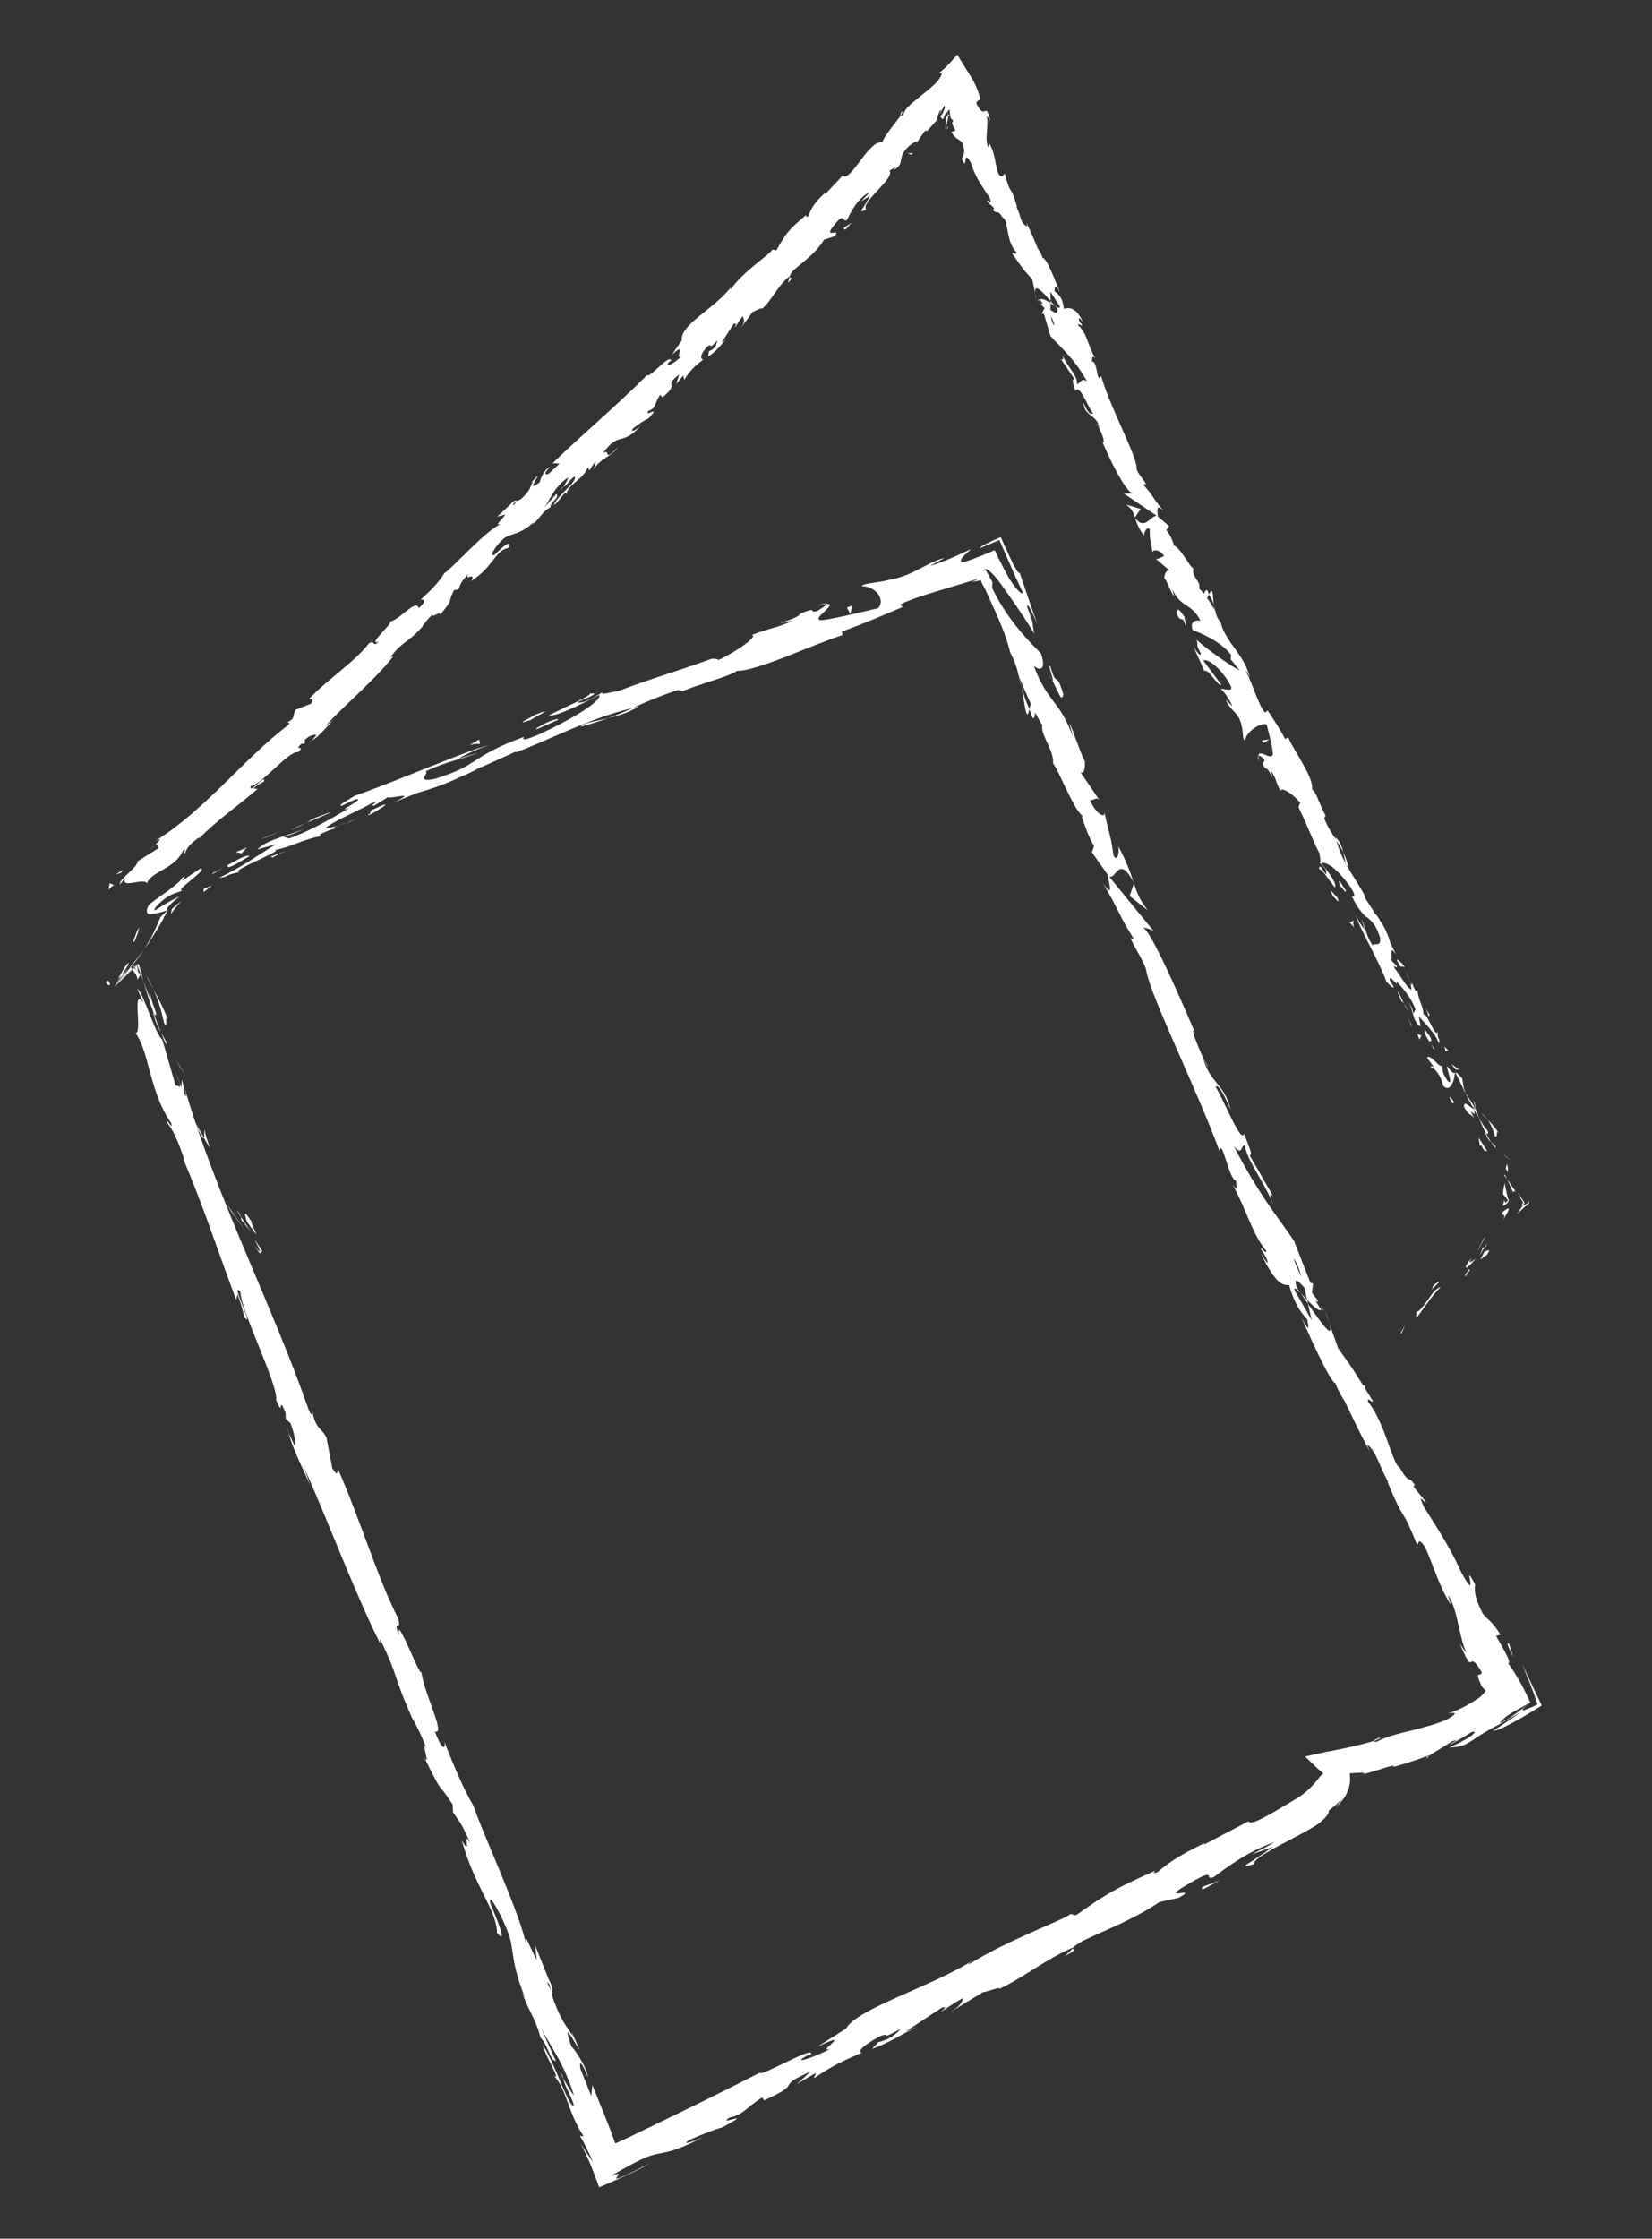 <svg width="141" height="191" viewBox="0 0 141 191" fill="none" xmlns="http://www.w3.org/2000/svg">
<rect x="0" y="0" width="141" height="191" fill="#333333" stroke="none"/>
<path d="M9.37 83.896C9.307 83.761 9.255 83.692 9.22 83.675C9.213 83.673 9.204 83.671 9.198 83.672L9.195 83.672C9.235 83.652 9.274 83.626 9.314 83.602C9.406 83.541 9.493 83.484 9.574 83.431C9.702 83.344 9.814 83.272 9.912 83.207C9.995 83.148 10.062 83.096 10.114 83.056C10.27 82.947 10.268 82.935 10.285 82.924C10.291 82.92 10.309 82.9 10.334 82.878C10.345 82.871 10.362 82.859 10.377 82.839C10.385 82.829 10.392 82.816 10.4 82.803C10.406 82.802 10.411 82.792 10.406 82.784C10.396 82.864 9.95 83.196 9.487 83.488C9.364 83.568 9.241 83.648 9.117 83.722L9.024 83.777C9.001 83.789 9.006 83.785 9.006 83.785L9.017 83.793C9.038 83.821 9.06 83.848 9.078 83.87C9.122 83.925 9.165 83.971 9.199 84C9.268 84.064 9.314 84.07 9.345 84.048C9.403 84.007 9.39 83.863 9.367 83.89L9.37 83.896Z" fill="white"/>
<path d="M14.39 93.411L14.217 93.278L15.095 94.631L14.39 93.411Z" fill="white"/>
<path d="M18.419 102.679C18.445 101.63 16.919 99.339 16.337 97.628L16.308 97.316L15.666 96.71C16.599 98.691 17.934 101.211 18.422 102.676L18.419 102.679Z" fill="white"/>
<path d="M19.503 107.907C19.541 107.756 19.648 107.967 19.656 107.981C19.646 107.955 19.585 107.814 19.157 106.804C19.181 106.919 19.183 106.955 19.195 107.024C19.269 107.212 19.38 107.501 19.504 107.91L19.503 107.907Z" fill="white"/>
<path d="M19.195 107.021C19.302 107.697 18.817 106.067 19.195 107.021Z" fill="white"/>
<path d="M21.073 104.226C21.335 104.602 21.602 104.971 21.872 105.331C21.813 105.044 21.244 103.979 21.525 104.334C20.782 103.149 20.833 103.443 21.072 104.223L21.073 104.226Z" fill="white"/>
<path d="M20.178 103.226L20.57 103.827C20.547 103.697 20.469 103.525 20.178 103.226Z" fill="white"/>
<path d="M21.416 105.078C21.131 104.668 20.848 104.25 20.57 103.827C20.604 104.036 20.491 104.124 20.945 104.413C20.775 104.366 21.024 104.573 21.416 105.081L21.416 105.078Z" fill="white"/>
<path d="M21.783 105.835C21.935 106.183 22.126 106.549 22.172 106.686C22.213 106.815 22.139 106.83 21.724 106.311C21.895 106.571 22.058 106.795 22.161 106.904C22.175 106.92 22.178 106.92 22.189 106.93L22.153 106.962L22.058 107.048C21.947 107.151 21.839 107.253 21.731 107.352C21.639 107.443 21.544 107.553 21.488 107.609C21.456 107.644 21.43 107.681 21.405 107.72C21.382 107.754 21.366 107.768 21.355 107.797C21.327 107.861 21.356 107.855 21.324 107.841C21.301 107.828 21.279 107.825 21.252 107.826C21.215 107.818 21.175 107.818 21.139 107.819C20.972 107.823 20.757 107.851 20.495 107.895C20.362 107.922 20.228 107.945 20.098 107.972L20.071 107.975C20.071 107.975 20.055 107.944 20.043 107.921C19.95 107.727 19.862 107.614 19.846 107.677C19.835 107.702 19.837 107.766 19.848 107.853C19.853 107.888 19.859 107.933 19.866 107.984C19.867 107.996 19.868 108.005 19.869 108.008L19.87 108.017C19.87 108.017 19.858 108.018 19.879 108.016L19.93 108.009C20.062 107.979 20.199 107.952 20.335 107.925C20.45 107.901 20.566 107.88 20.686 107.864C20.817 107.85 20.888 107.831 20.99 107.824C21.099 107.821 21.158 107.808 21.233 107.819C21.277 107.829 21.288 107.821 21.31 107.83C21.336 107.842 21.342 107.841 21.346 107.85C21.347 107.856 21.341 107.829 21.35 107.828C21.355 107.803 21.367 107.774 21.382 107.754C21.396 107.74 21.424 107.697 21.449 107.66C21.474 107.623 21.504 107.592 21.536 107.56C21.6 107.494 21.695 107.384 21.782 107.306C21.888 107.21 21.994 107.111 22.102 107.012L22.282 106.854L22.375 106.778C22.397 106.76 22.395 106.763 22.395 106.763L22.383 106.741C22.337 106.674 22.288 106.601 22.238 106.523C22.108 106.321 21.96 106.091 21.795 105.83L21.783 105.835Z" fill="white"/>
<path d="M19.03 102.982L18.738 101.962L18.249 101.182C18.495 101.572 18.932 103.092 19.03 102.982Z" fill="white"/>
<path d="M17.507 96.419C17.389 96.377 17.469 96.941 17.405 97.083L17.921 97.973C17.76 97.468 17.41 96.539 17.509 96.419L17.507 96.419Z" fill="white"/>
<path d="M17.406 97.083L16.651 95.742C17.174 97.007 17.348 97.2 17.406 97.083Z" fill="white"/>
<path d="M19.641 103.23C20.127 103.922 20.625 104.607 21.132 105.273C20.543 104.472 19.972 103.642 19.414 102.8L19.644 103.229L19.641 103.23Z" fill="white"/>
<path d="M15.353 91.028L15.85 91.759C15.57 91.316 15.298 90.887 15.024 90.424C15.134 90.635 15.245 90.83 15.353 91.028Z" fill="white"/>
<path d="M14.015 87.311C14.395 87.869 13.995 86.356 14.326 86.972C13.941 85.965 13.499 85.148 13.099 84.417C13.46 85.22 13.751 86.115 14.015 87.311Z" fill="white"/>
<path d="M12.458 83.176C12.641 83.574 12.861 83.977 13.099 84.417C12.906 83.989 12.703 83.578 12.458 83.176Z" fill="white"/>
<path d="M15.706 93.316C15.716 93.184 15.763 92.923 15.516 92.104L15.489 92.755C15.554 92.926 15.628 93.12 15.703 93.317L15.706 93.316Z" fill="white"/>
<path d="M15.489 92.777L15.486 92.756C15.26 92.144 15.11 91.72 15.043 91.537C15.1 91.694 15.235 92.068 15.489 92.78L15.489 92.777Z" fill="white"/>
<path d="M15.761 93.458C15.742 93.406 15.724 93.369 15.705 93.316C15.705 93.38 15.709 93.416 15.761 93.458Z" fill="white"/>
<path d="M18.058 99.523C17.539 98.771 16.622 97.114 17.181 98.867C17.614 99.381 17.288 98.384 18.058 99.523Z" fill="white"/>
<path d="M15.737 94.273L16.306 95.799C16.357 95.744 16.334 95.434 16.573 95.816C16.289 95.303 16.009 94.79 15.737 94.27L15.737 94.273Z" fill="white"/>
<path d="M15.367 93.562L15.737 94.273L15.535 93.704L15.367 93.562Z" fill="white"/>
<path d="M13.17 85.951C12.831 85.315 12.564 84.578 12.254 83.75C12.52 84.663 12.817 85.6 13.124 86.48C13.243 86.574 13.512 86.912 13.17 85.954L13.17 85.951Z" fill="white"/>
<path d="M14.263 89.306C14.241 89.26 14.216 89.203 14.198 89.159C14.211 89.258 14.23 89.335 14.263 89.306Z" fill="white"/>
<path d="M14.372 77.629C14.331 77.644 14.296 77.654 14.255 77.666C14.258 77.684 14.259 77.698 14.262 77.716L14.371 77.626L14.372 77.629Z" fill="white"/>
<path d="M13.13 86.644C13.319 87.333 13.518 87.714 13.726 88.07C13.527 87.576 13.323 87.047 13.123 86.474C13.069 86.433 13.045 86.43 13.13 86.641L13.13 86.644Z" fill="white"/>
<path d="M10.67 83.26C10.356 83.529 10.06 83.823 9.801 84.143C9.896 84.033 10.065 83.862 10.243 83.692C10.422 83.523 10.609 83.353 10.67 83.262L10.67 83.26Z" fill="white"/>
<path d="M14.183 88.909C14.199 88.94 14.212 88.972 14.229 89.006C14.204 88.767 14.187 88.802 14.183 88.909Z" fill="white"/>
<path d="M14.183 88.909C14.027 88.574 13.872 88.324 13.726 88.07C13.889 88.474 14.047 88.842 14.198 89.159C14.186 89.07 14.183 88.976 14.186 88.909L14.183 88.909Z" fill="white"/>
<path d="M15.552 74.869C15.557 75.002 15.187 75.354 14.643 75.767C14.103 76.187 13.396 76.657 12.749 77.153C12.518 77.493 12.506 77.726 12.562 77.855C12.621 77.996 12.746 78.025 12.922 77.957C13.005 77.94 13.094 77.943 13.172 77.936C13.19 77.934 13.211 77.931 13.232 77.931C13.259 77.928 13.286 77.924 13.313 77.921C13.364 77.914 13.414 77.901 13.47 77.891C13.692 77.846 13.958 77.766 14.255 77.669C14.239 77.616 14.209 77.571 14.319 77.414C14.438 77.259 14.688 76.986 15.302 76.503C15.168 76.548 14.918 76.679 14.625 76.83C14.345 76.988 14.022 77.168 13.776 77.331C13.643 77.409 13.54 77.48 13.454 77.537C13.367 77.594 13.287 77.632 13.246 77.647C13.168 77.675 13.134 77.604 13.323 77.351C13.649 76.992 13.948 76.764 14.17 76.607C14.389 76.444 14.558 76.367 14.692 76.304C14.965 76.18 15.145 76.165 15.613 75.952C15.167 76.056 15.67 75.604 16.249 75.132C16.822 74.659 17.453 74.162 17.144 74.079L16.35 74.603L15.57 75.143C15.504 75.103 16.045 74.664 15.556 74.874L15.552 74.869Z" fill="white"/>
<path d="M12.775 80.159C12.63 80.445 12.47 80.731 12.294 81.009C12.612 80.563 12.87 80.17 13.137 79.746C13.267 79.534 13.399 79.316 13.547 79.075C13.616 78.957 13.691 78.831 13.768 78.699C13.805 78.634 13.845 78.568 13.884 78.499L13.944 78.394L13.958 78.367L13.963 78.361C13.691 78.251 14.572 78.6 13.354 78.116L13.364 78.121L13.398 78.131C13.443 78.147 13.49 78.162 13.535 78.18C13.635 78.219 13.729 78.264 13.814 78.313C13.857 78.338 13.9 78.363 13.94 78.391C13.957 78.404 13.941 78.397 13.941 78.4C13.927 78.408 13.932 78.398 13.939 78.385L13.954 78.356C13.963 78.336 13.97 78.317 13.973 78.296C13.977 78.277 13.983 78.255 14.004 78.228C14.07 78.128 14.114 78.046 14.15 77.98C14.248 77.84 14.268 77.767 14.268 77.716C14.186 77.787 14.083 77.859 14.016 77.928L13.814 78.125C13.796 78.152 13.775 78.176 13.754 78.2L13.722 78.234L13.706 78.252L13.622 78.211C13.573 78.19 13.525 78.169 13.474 78.151L13.398 78.125L13.359 78.112L13.353 78.113L13.353 78.11C13.045 77.989 13.767 78.274 13.693 78.244L13.691 78.257L13.666 78.318L13.615 78.44C13.348 79.089 13.041 79.783 12.636 80.469L12.771 80.156L12.775 80.159Z" fill="white"/>
<path d="M9.923 83.917C10.132 83.583 10.502 83.044 10.749 82.638C11.006 82.234 11.076 81.987 10.793 82.301C10.395 82.928 10.207 83.275 10.066 83.518L11.156 82.472C11.378 82.89 11.487 82.866 11.807 83.562C11.491 82.708 11.39 82.408 11.398 82.373L9.96 83.754C9.96 83.754 9.965 83.747 9.955 83.764L11.407 82.372C11.486 82.444 11.997 83.55 11.655 82.272L9.844 84.01C9.86 83.986 9.888 83.949 9.92 83.911C9.889 83.955 9.861 83.995 9.838 84.029L11.676 82.267C11.901 82.802 12.084 83.289 12.254 83.75C12.098 83.214 11.957 82.695 11.835 82.203L9.765 84.187C9.765 84.187 9.788 84.16 9.799 84.146L9.767 84.181L11.826 82.207L11.828 82.222L11.833 82.237C11.833 82.237 11.833 82.237 11.827 82.238C11.842 82.379 11.84 82.43 11.805 82.277L11.783 82.225L9.783 84.142L9.791 84.132C9.818 84.083 9.868 84.003 9.918 83.924C10.496 83.212 9.981 83.87 9.791 84.132C9.789 84.138 9.783 84.145 9.778 84.152L11.791 82.221C11.791 82.221 11.815 82.239 11.827 82.238C11.826 82.235 11.826 82.229 11.825 82.226L11.823 82.211L9.767 84.181C10.102 83.729 10.49 83.28 10.937 82.771C11.378 82.269 11.878 81.678 12.292 81.015C12.012 81.405 11.674 81.835 11.262 82.309C10.85 82.786 10.386 83.294 9.921 83.923L9.923 83.917Z" fill="white"/>
<path d="M15.975 97.554C15.956 97.454 15.974 97.451 15.99 97.437C15.879 97.263 15.828 97.2 15.975 97.554Z" fill="white"/>
<path d="M15.6 96.294C15.723 96.493 15.893 96.629 16.17 97.325C16.362 97.95 16.055 97.374 15.99 97.437C16.236 97.824 16.806 98.804 16.343 97.46L16.221 97.27C15.782 96.066 15.467 94.43 15.586 94.624C15.513 95.056 15.479 95.422 15.603 96.293L15.6 96.294Z" fill="white"/>
<path d="M13.437 89.202L12.444 86.737L12.677 88.092L12.781 87.981C13.226 89.424 13.275 89.059 13.437 89.202Z" fill="white"/>
<path d="M14.662 77.573C14.637 77.707 14.603 77.839 14.596 77.967C14.709 77.791 14.861 77.607 14.998 77.422L15.473 76.87C15.193 77.104 14.905 77.334 14.659 77.573L14.662 77.573Z" fill="white"/>
<path d="M17.379 75.841L17.387 76.107L18.09 75.559L17.379 75.841Z" fill="white"/>
<path d="M116.181 151.415C115.919 151.48 115.655 151.554 115.39 151.614C115.769 151.536 116.006 151.469 116.181 151.415Z" fill="white"/>
<path d="M121.863 149.949L121.957 149.788C121.726 149.943 121.632 150.019 121.863 149.949Z" fill="white"/>
<path d="M87.212 58.7C87.411 59.841 87.541 61.152 87.745 60.925L87.863 60.505C87.537 59.782 87.345 59.203 87.215 58.7L87.212 58.7Z" fill="white"/>
<path d="M111.647 111.247C111.623 111.138 111.599 111.025 111.572 110.913C111.372 110.706 111.182 110.509 111.013 110.334C111.204 110.609 111.418 110.918 111.644 111.247L111.647 111.247Z" fill="white"/>
<path d="M112.971 111.495L113.471 112.912C113.379 112.584 113.219 112.128 112.971 111.495Z" fill="white"/>
<path d="M91.573 166.231L90.887 166.88C92.151 166.234 91.534 166.397 91.573 166.231Z" fill="white"/>
<path d="M49.548 62.005C50.496 61.749 51.236 61.512 51.881 61.281C50.726 61.558 49.761 61.688 49.548 62.005Z" fill="white"/>
<path d="M117.788 148.249C117.355 148.4 117.176 148.497 117.202 148.551C117.653 148.398 117.9 148.289 117.788 148.249Z" fill="white"/>
<path d="M54.517 60.28C54.346 60.315 54.185 60.364 54.014 60.404C53.363 60.7 52.702 60.988 51.88 61.281C52.732 61.078 53.688 60.788 54.517 60.277L54.517 60.28Z" fill="white"/>
<path d="M24.645 122.278C24.625 122.199 24.592 122.106 24.579 122.032C24.538 122.022 24.576 122.126 24.645 122.278Z" fill="white"/>
<path d="M14.834 91.176C14.966 91.465 15.161 91.95 15.349 92.406C15.276 92.175 15.123 91.803 14.834 91.176Z" fill="white"/>
<path d="M29.814 70.139C29.719 70.209 29.151 70.439 29.814 70.139Z" fill="white"/>
<path d="M26.159 70.593C26.29 70.503 26.38 70.421 26.374 70.358C26.346 70.441 26.268 70.518 26.159 70.593Z" fill="white"/>
<path d="M60.75 56.204C60.77 56.199 60.787 56.19 60.808 56.184C60.587 56.214 60.626 56.208 60.75 56.204Z" fill="white"/>
<path d="M28.761 70.457C29.024 70.38 29.325 70.283 29.646 70.164C29.5 70.205 29.232 70.292 28.761 70.457Z" fill="white"/>
<path d="M28.945 70.515C28.711 70.607 28.529 70.676 28.352 70.742C28.286 70.818 28.37 70.81 28.945 70.515Z" fill="white"/>
<path d="M30.742 69.731C30.362 69.897 30.001 70.038 29.65 70.167C29.788 70.127 29.85 70.116 29.817 70.142C30.012 70.055 30.288 69.934 30.742 69.731Z" fill="white"/>
<path d="M48.074 177.295C48.064 177.247 48.045 177.195 48.038 177.141C47.656 176.502 47.795 176.794 48.074 177.295Z" fill="white"/>
<path d="M96.795 75.332C96.778 75.3 96.764 75.287 96.751 75.258C96.762 75.29 96.776 75.331 96.783 75.36L96.794 75.329L96.795 75.332Z" fill="white"/>
<path d="M97.978 77.674C97.251 76.77 97.045 76.171 96.784 75.363L96.42 76.454L97.978 77.674Z" fill="white"/>
<path d="M106.877 158.2L108.624 157.572C106.821 158.925 105.327 159.538 107.016 159.048C106.945 158.626 108.532 157.793 110.115 156.962C110.51 156.752 110.905 156.542 111.277 156.344C111.662 156.132 111.941 155.983 112.381 155.7C113.118 155.18 113.484 154.682 113.405 154.477C113.813 154.18 114.209 153.845 114.578 153.389C114.293 153.785 114.28 153.872 113.971 154.205C114.867 153.439 115.207 152.65 115.232 151.85C115.237 151.448 115.174 151.037 114.978 150.616C114.928 150.51 114.875 150.405 114.818 150.297C114.75 150.196 114.676 150.1 114.596 149.998C114.556 149.948 114.516 149.899 114.473 149.847C114.43 149.798 114.383 149.762 114.334 149.716C114.237 149.629 114.138 149.541 114.032 149.452L113.316 151.589C113.727 151.474 114.264 151.397 115.034 151.314C116.128 151.222 116.908 151.189 116.181 151.418C116.978 151.216 117.767 150.975 118.542 150.718C119.235 150.554 119.105 150.744 118.41 150.897C119.621 150.579 120.811 150.2 121.978 149.761L121.961 149.794C122.19 149.639 122.571 149.415 122.954 149.183C123.333 148.944 123.722 148.717 123.968 148.554C124.877 148.279 123.572 148.825 123.83 148.821L124.729 148.311L125.61 147.775C126.454 147.579 125.03 148.563 123.691 149.083C124.742 149.078 125.124 148.842 125.723 148.444C126.026 148.252 126.374 147.991 126.898 147.703C127.028 147.625 127.166 147.546 127.32 147.462C127.493 147.369 127.677 147.272 127.879 147.163C128.412 146.85 129.039 146.512 129.801 146.089C129.385 146.387 128.948 146.67 128.515 146.964C128.297 147.108 128.075 147.265 127.858 147.4L127.412 147.681C127.496 147.67 127.578 147.65 127.664 147.629L127.79 147.597L127.852 147.58L127.945 147.547C128.199 147.449 128.475 147.303 128.754 147.163C129.315 146.874 129.915 146.539 130.551 146.149C130.872 145.954 131.204 145.753 131.55 145.54C131.62 145.521 131.574 145.47 131.556 145.43L131.493 145.298C131.451 145.209 131.409 145.121 131.364 145.032C131.277 144.852 131.191 144.666 131.1 144.481C130.752 143.727 130.338 142.891 129.902 141.939C129.988 142.174 130.237 142.771 130.506 143.428C130.772 144.086 131.029 144.797 131.207 145.336L131.222 145.385L131.231 145.408C131.231 145.408 131.233 145.423 131.222 145.428C131.182 145.448 131.142 145.466 131.101 145.483C131.024 145.521 130.95 145.555 130.875 145.589C130.732 145.654 130.599 145.711 130.484 145.759C130.254 145.853 130.088 145.909 130.003 145.914C129.919 145.919 129.915 145.871 130.017 145.763C130.068 145.711 130.14 145.64 130.242 145.557C130.294 145.514 130.352 145.47 130.415 145.416C130.448 145.39 130.481 145.364 130.517 145.335L130.572 145.292L130.599 145.27L130.613 145.259C130.613 145.259 130.605 145.248 130.605 145.242C130.426 144.834 130.192 144.345 129.877 143.754C129.713 143.46 129.528 143.14 129.319 142.8C129.216 142.635 129.108 142.46 128.992 142.278C128.906 142.15 128.831 142.047 128.739 141.925C128.99 141.777 128.383 140.811 127.687 139.568L128.072 139.469C127.239 138.172 127.122 138.372 126.545 137.655C125.771 136.122 125.869 135.668 125.901 135.193C124.666 132.739 126.37 137.092 124.778 134.256C123.829 132.174 122.96 130.817 121.491 128.5C120.87 127.02 121.828 128.641 121.663 128.079L120.735 126.962C120.581 126.65 120.716 126.706 120.787 126.736C120.135 125.728 120.398 126.827 119.454 125.197C118.851 124.936 118.25 121.483 116.785 119.616C116.629 119.053 117.12 119.757 117.176 119.534C115.475 116.819 115.754 117.186 114.209 115.028L113.461 112.908C113.916 114.51 112.696 112.774 111.64 111.242C111.769 111.827 111.874 112.329 111.969 112.654L110.502 110.103C110.405 109.757 110.654 109.964 111.009 110.328C110.893 110.161 110.781 110.005 110.692 109.883C110.362 108.878 110.8 109.27 111.324 109.855C111.407 110.212 111.49 110.566 111.569 110.908C112.094 111.459 112.624 111.954 112.761 111.72C112.638 111.569 112.444 111.254 112.249 110.9C112.389 111.043 112.491 111.127 112.488 111.033C112.48 110.925 112.272 110.687 111.975 110.298L112.072 109.513L111.847 109.443C111.368 108.256 110.913 107.058 110.446 105.867C109.666 104.721 108.871 103.677 108.033 102.431C107.2 101.182 106.307 99.738 105.316 97.795C106.054 98.647 105.88 97.791 106.244 97.691C106.384 98.934 107.805 100.683 108.681 102.762C108.225 101.677 108.495 101.836 108.677 102.082L106.665 98.581C106.982 98.536 106.517 97.71 106.19 96.705C105.963 97.68 104.594 94.137 103.753 92.719C103.897 92.542 104.247 92.818 105.021 94.658C104.534 92.464 103.204 92.353 102.676 90.219C102.875 90.664 102.957 90.915 103.129 91.05C102.498 90.085 101.518 87.472 101.941 88.003L102.139 88.448C100.886 85.464 98.237 79.403 97.575 79.156C97.622 79.101 98.312 79.305 98.482 79.447C97.191 77.902 95.939 76.338 94.661 74.78C95.263 75.08 95.484 72.878 96.743 75.259C96.506 74.525 96.207 73.616 95.44 72.176C95.583 72.686 95.354 73.628 95.041 72.979C94.743 70.97 94.766 71.611 94.239 69.2C94.447 69.966 93.48 69.413 93.032 68.25C93.2 68.392 93.624 67.898 93.862 68.295L92.075 65.671C92.471 66.345 92.66 65.585 92.584 64.868C92.578 65.215 91.613 62.37 91.251 61.627L91.587 62.908C90.993 61.26 90.455 60.544 89.911 59.831C89.373 59.115 88.829 58.405 88.226 56.776C88.508 57.119 89.401 57.439 88.852 55.758C88.546 55.443 87.835 54.755 87.031 53.794C86.238 52.832 85.356 51.599 84.694 50.199L84.689 50.045L84.688 49.966L84.692 49.911L84.71 49.674C84.496 49.274 84.297 48.92 84.117 48.613L83.841 48.755C83.907 48.698 83.978 48.637 84.15 48.538C84.319 48.598 84.562 48.779 84.89 49.149C85.21 49.505 85.65 50.14 86.06 50.718C86.897 51.9 87.725 53.162 88.296 54.074C87.975 52.794 88.383 53.653 87.683 51.821C87.616 51.106 88.318 52.725 88.532 53.259L87.017 48.842C86.942 48.988 86.686 48.548 86.383 47.931C86.079 47.309 85.72 46.496 85.413 45.825C84.358 46.283 83.567 46.655 83.655 46.765L85.299 46.071L86.43 48.658L86.579 49C86.626 49.109 86.684 49.25 86.712 49.301L86.915 49.733L87.32 50.595C87.203 50.72 86.879 50.425 86.465 49.844C86.413 49.772 86.36 49.694 86.304 49.613C86.277 49.571 86.251 49.532 86.22 49.488L86.178 49.423L86.127 49.336C85.989 49.093 85.849 48.837 85.711 48.576C85.433 48.053 85.157 47.509 84.894 46.942C84.032 47.32 83.189 47.656 82.313 47.951C81.899 48.014 81.982 47.794 82.156 47.543C82.396 47.268 82.869 46.914 82.814 46.86C82.74 46.907 82.615 46.969 82.458 47.044C82.38 47.079 82.291 47.121 82.197 47.163C82.151 47.185 82.102 47.206 82.05 47.228C82.016 47.245 81.982 47.262 81.948 47.278C81.664 47.413 81.314 47.566 80.965 47.712C80.268 48.001 79.575 48.257 79.418 48.262L80.64 47.594C78.889 48.058 78.051 49.099 75.881 49.473C75.17 49.703 73.6 49.743 73.563 50.012C74.869 50.028 75.58 51.293 74.933 51.895C74.676 51.956 71.091 52.824 70.211 52.903C68.93 52.984 71.653 51.458 70.562 51.526C70.556 51.645 69.966 52.006 69.713 52.145C68.944 52.329 69.902 51.71 68.315 52.348C68.19 52.832 65.042 53.511 67.677 52.951C66.15 53.639 65.981 53.482 64.146 54.179C64.825 54.212 62.806 55.639 61.28 56.329C61.335 56.197 60.938 56.201 60.744 56.205C57.523 57.365 55.737 57.837 52.749 58.966C52.437 58.977 50.957 59.412 51.506 59.014C51.102 59.247 50.759 59.526 49.84 59.888C47.931 60.236 51.873 59.051 50.362 59.171C50.331 59.437 48.101 60.39 46.845 61.033C47.381 61.224 49.894 59.932 51.157 59.297C51.344 59.768 49.248 61.136 46.225 62.558C43.802 63.637 45.036 62.669 44.632 62.902C39.964 64.635 41.011 65.272 37.044 66.469C35.405 66.783 36.735 65.899 36.308 65.819C38.262 64.893 39.463 64.777 40.815 64.222L39.085 64.745C39.682 64.389 40.991 63.779 41.758 63.581C40.368 63.807 33.917 66.635 30.278 67.893C29.691 68.259 28.65 68.825 29.214 68.726L30.316 68.207C31.445 68.013 28.353 69.435 29.814 68.945C28.385 69.75 26.828 70.736 24.681 71.536L24.138 71.376C24.226 71.45 25.594 70.966 26.136 70.602C25.331 71.137 22.721 71.578 21.981 72.472L23.543 72.029C22.138 72.88 20.488 74.085 18.666 74.899C19.638 74.805 19.058 74.65 20.517 74.394C19.847 74.428 20.998 73.866 22.08 73.359C23.158 72.849 24.165 72.394 23.138 72.556C24.685 72.395 25.547 71.689 27.484 71.306C27.381 71.219 26.765 71.364 28.346 70.743C28.402 70.681 28.551 70.567 28.645 70.497C28.695 70.481 28.712 70.473 28.752 70.458C28.72 70.466 28.693 70.472 28.661 70.483C28.722 70.435 28.727 70.431 28.626 70.493C28.234 70.606 27.909 70.676 27.759 70.668C28.419 70.071 30.915 69.018 31.706 68.537C32.662 68.202 31.371 68.831 31.93 68.736L33.111 68.009C33.34 68.207 35.766 67.404 33.625 68.455L35.611 67.652C36.837 67.32 38.467 66.723 39.419 66.224C40.38 65.903 41.68 64.999 40.941 65.522L44.01 64.132L44.062 64.183C47.166 63.009 50.278 61.295 54.002 60.406C55.024 59.946 56.075 59.461 57.855 58.874L58.278 58.965C59.593 58.387 62.399 57.674 62.895 57.235C64.564 57.285 69.481 54.948 71.891 54.19L71.877 53.869C73.518 53.291 75.052 52.636 77.043 51.788L76.827 51.579C77.665 51.158 78.806 50.795 80.084 50.411C80.721 50.218 81.393 50.017 82.081 49.811C82.381 49.717 82.684 49.619 82.988 49.524C83.14 49.48 83.289 49.43 83.436 49.371C83.385 49.445 83.294 49.496 83.19 49.534C83.138 49.553 83.082 49.567 83.022 49.578C82.954 49.593 82.935 49.586 82.77 49.626C82.818 49.62 82.877 49.606 82.913 49.601L82.977 49.602L83.099 49.601C83.174 49.6 83.246 49.594 83.316 49.588C83.45 49.57 83.574 49.541 83.705 49.497C83.787 49.726 83.891 49.916 84.021 50.142C84.037 50.152 84.13 50.368 84.198 50.52L84.417 51.002C84.562 51.323 84.708 51.641 84.853 51.956C85.424 53.225 85.937 54.467 86.225 55.681C86.601 56.392 86.777 56.943 86.912 57.487C86.885 57.418 86.856 57.358 86.828 57.307C86.853 57.386 86.896 57.499 86.941 57.614C87.023 57.959 87.104 58.316 87.203 58.702C87.144 58.366 87.081 58.049 87.005 57.779C87.23 58.352 87.595 59.209 87.984 60.039L87.851 60.507C87.881 60.576 87.904 60.63 87.934 60.699C88.162 61.572 88.326 61.319 88.354 60.796C88.566 61.206 88.773 61.58 88.959 61.856C88.788 62.706 89.984 64.028 89.88 65.136C90.322 65.625 91.755 69.333 92.415 69.592C92.365 69.648 92.436 69.909 92.248 69.453C92.576 70.419 92.904 71.385 93.379 72.177L93.201 72.717L94.51 74.581C94.82 75.914 94.916 76.482 94.138 75.35C95.789 78.172 95.285 77.719 96.764 80.083L96.492 80.052C96.888 80.954 97.797 82.275 97.849 82.898C98.274 85.112 102.131 92.911 104.096 98.227C104.276 96.939 104.911 100.745 105.497 100.72C105.485 101.089 105.73 101.844 105.216 101.073C106.564 103.628 106.806 105.119 108.072 106.724C108.063 107.093 107.587 106.271 107.624 106.576C107.756 106.772 108.148 107.343 108.186 107.657C108.224 107.965 107.879 107.336 107.619 106.954C108.905 109.608 109.492 109.658 110.022 109.643C110.468 111.086 110.821 111.742 111.576 112.576C111.661 113.111 111.889 113.966 111.043 112.342C111.257 112.809 111.891 114.251 112.52 115.567C113.16 116.874 113.796 118.058 113.995 118.02C114.051 118.353 114.61 119.322 114.77 119.544C115.773 121.624 115.839 121.819 116.899 123.826L116.67 123.236C117.489 123.824 117.618 124.871 118.495 126.476L118.427 126.451C120.045 130.335 119.402 127.985 120.966 131.834L121.12 131.5C121.485 131.528 121.823 132.384 122.244 133.483C122.668 134.579 123.17 135.92 123.841 136.926L123.578 136.082C124.382 137.138 124.549 139.72 125.12 140.913C125.208 141.19 124.826 140.556 124.6 140.221C125.928 143.429 125.148 140.435 126.455 142.649C126.479 142.907 126.291 142.834 126.198 142.889C126.149 142.917 126.127 142.978 126.165 143.128C126.184 143.201 126.218 143.3 126.271 143.427C126.301 143.49 126.331 143.559 126.369 143.639L126.382 143.667L126.384 143.679L126.392 143.699C126.397 143.711 126.402 143.726 126.41 143.74C126.401 143.811 126.469 143.89 126.601 144.034C126.636 144.072 126.675 144.112 126.714 144.156C126.744 144.197 126.837 144.258 126.78 144.287C126.731 144.357 126.667 144.447 126.582 144.541C126.491 144.635 126.407 144.731 126.258 144.845C125.958 145.039 125.66 145.246 125.348 145.414C124.734 145.766 124.117 146.042 123.562 146.188C124.076 146.12 124.605 146.05 123.604 146.644C122.809 147.047 121.636 147.35 120.497 147.634C119.355 147.918 118.25 148.182 117.527 148.597C117.297 148.606 117.206 148.584 117.189 148.55C116.714 148.701 116.012 148.884 115.268 149.052C114.895 149.129 114.513 149.209 114.147 149.285C113.778 149.352 113.429 149.419 113.115 149.485L111.387 149.861L112.603 151.017C112.637 151.049 112.689 151.076 112.726 151.101C112.745 151.129 112.79 151.148 112.812 151.172C112.827 151.197 112.857 151.218 112.882 151.245C112.895 151.274 112.917 151.301 112.938 151.326C112.888 151.36 112.81 151.415 112.77 151.46C112.746 151.485 112.708 151.517 112.682 151.551C112.659 151.581 112.63 151.615 112.593 151.657C112.47 151.813 112.3 152.039 112.062 152.292C111.828 152.545 111.537 152.823 111.211 153.076C111.049 153.204 110.879 153.32 110.704 153.428C110.487 153.557 110.27 153.686 110.053 153.815C108.325 154.842 106.75 155.803 106.555 155.388L102.752 157.385L102.81 157.249C100.335 158.442 99.571 159.08 98.809 159.715C98.214 159.949 98.59 159.662 98.614 159.595C94.954 161.254 94.618 161.468 91.828 163.407L91.379 163.299C90.645 163.867 85.996 165.519 82.65 167.616C82.668 167.568 82.714 167.48 82.976 167.299C79.191 169.625 73.154 171.377 72.203 173.083L69.722 174.65C73.129 173.007 69.434 175.326 70.903 174.78C69.608 175.513 67.329 176.236 68.933 175.353L69.211 175.27C69.551 174.46 64.934 177.226 64.849 176.836C61.542 178.539 58.236 180.145 54.981 181.716C54.576 181.912 54.17 182.109 53.764 182.305C53.538 182.408 53.315 182.513 53.088 182.616C52.892 182.7 52.691 182.811 52.516 182.865L52.288 182.244L52.179 181.946L52.123 181.798L52.035 181.569C51.872 181.159 51.708 180.749 51.548 180.339C51.218 179.522 50.89 178.711 50.564 177.903L50.462 178.813L49.557 176.558C49.408 175.931 49.548 175.636 50.195 177.243C50.077 176.305 48.891 174.637 48.783 174.627C47.653 171.42 49.764 175.656 49.378 174.688L48.806 173.393L48.881 173.708C48.277 172.718 48.061 172.698 47.287 170.763C46.863 169.512 47.279 170.035 47.096 169.548C47.125 169.538 47.073 169.372 46.804 168.809L45.67 165.964L45.815 167.228C45.138 166.037 44.734 164.559 44.907 166.016C44.676 163.867 40.749 155.372 40.438 154.125C39.478 152.464 38.769 150.728 37.91 148.567C38.063 149.128 37.833 149.599 37.112 147.727C38.137 148.097 36.037 144.2 35.956 142.478C36.152 143.963 33.698 137.244 34.057 139.552C33.479 137.981 34.297 139.344 33.99 138.096C32.186 134.534 30.838 129.903 28.872 125.39C28.744 125.358 28.907 126.185 28.361 125.266L27.865 122.66C27.449 121.781 26.96 122.065 26.625 120.282C26.639 120.548 26.655 120.947 26.376 120.354C23.2 111.238 18.515 102.28 15.764 92.838C16.067 94.144 15.72 93.333 15.335 92.396C15.534 93.026 15.088 92.48 15.001 92.652L13.851 88.701C13.202 88.154 12.221 84.63 11.722 84.37L12.248 85.553C11.204 84.107 12.191 88.165 11.568 88.141C12.753 89.754 12.749 93.165 14.618 95.834C14.77 96.528 14.223 95.348 14.239 95.747C14.768 96.4 15.179 97.282 15.754 98.991L15.62 98.826C17.575 103.49 18.167 105.588 20.163 110.908L20.267 110.411C20.695 111.556 20.709 111.827 20.858 112.382C21.789 113.515 19.585 109.2 20.51 110.2C20.585 111.92 23.76 118.17 23.565 119.433C24.274 121.172 23.661 118.797 24.37 120.536L24.394 121.065L24.787 121.418C25.218 122.571 25.247 123.229 25.124 123.331C25.026 123.049 24.761 122.561 24.629 122.271C25.041 123.828 26.405 126.408 26.548 126.942L25.964 125.232C28.064 129.91 30.226 135.783 32.446 140.223L32.427 139.824C34.097 143.224 33.442 142.682 35.13 146.474L35.043 146.346C35.484 147.063 35.968 148.063 36.387 149.117C35.842 148.207 36.855 151.059 36.171 149.854C37.982 153.542 37.137 151.648 38.633 153.961L38.665 154.623C39.205 155.399 39.331 155.429 40.176 157.323C39.349 155.824 40.366 158.675 39.405 157.011C40.613 161.217 42.325 162.794 42.428 164.911C43.761 166.52 41.308 161.302 41.857 162.284C41.687 161.34 42.913 163.631 43.377 164.917C43.893 166.207 43.546 167.402 44.892 170.629C44.761 170.306 44.709 170.303 44.579 169.98C44.931 171.25 45.755 172.266 46.131 173.849C46.82 174.536 46.905 175.783 47.448 175.839L46.121 172.92C46.931 174.552 48.096 175.915 48.991 178.785C48.812 178.605 48.355 177.832 48.055 177.291C48.26 178.155 48.785 178.815 49 179.708C48.46 179.651 47.415 176.148 46.336 174.487C46.51 175.434 48.062 177.758 47.212 177.053C48.357 178.103 48.45 180.266 49.819 182.262L49.495 182.226C49.543 182.308 49.602 182.413 49.672 182.531C49.711 182.596 49.738 182.638 49.788 182.735C49.84 182.837 49.898 182.948 49.955 183.059C50.181 183.507 50.415 183.989 50.612 184.471C50.286 184.003 49.934 183.475 49.555 182.884C49.93 183.588 50.235 184.262 50.52 184.97C50.66 185.322 50.796 185.684 50.933 186.052L51.134 186.612C51.284 186.574 51.457 186.478 51.621 186.411C52.282 186.123 52.964 185.83 53.665 185.5C54.014 185.336 54.369 185.165 54.719 184.985L54.955 184.862L55.105 184.779C55.204 184.723 55.303 184.665 55.401 184.6C54.813 184.893 54.357 185.121 54.003 185.298C53.561 185.514 53.248 185.656 53.035 185.748C52.606 185.929 52.559 185.895 52.611 185.803C52.663 185.712 52.811 185.567 52.802 185.502C52.794 185.436 52.634 185.448 52.114 185.656C52.905 185.199 53.523 184.857 54.046 184.584C54.177 184.518 54.303 184.453 54.422 184.392C54.528 184.341 54.628 184.292 54.722 184.246C54.874 184.174 55.014 184.113 55.147 184.059C55.669 183.847 56.037 183.775 56.422 183.703C57.193 183.556 58.039 183.402 60.377 182.133C59.753 182.495 57.892 183.208 58.834 182.58C59.762 182.172 61.002 181.662 61.624 181.516C64.734 179.863 61.008 181.5 62.265 180.663C63.492 180.428 63.741 179.751 65.064 178.95L65.207 179.205C68.867 177.55 65.881 178.183 69.199 176.743L68.021 177.795L69.65 176.848L69.454 177.321C71.169 176.171 71.764 175.937 73.594 175.11C73.085 175.14 73.59 174.521 75.166 173.705C76.324 173.309 74.686 174.261 76.913 173.077C76.488 173.497 76.038 173.982 74.939 174.242C74.881 174.378 74.523 174.659 74.462 174.795C75.714 174.378 77.404 173.346 78.216 172.929C77.898 173.081 77.517 173.255 77.306 173.317L80.375 171.299C80.937 171.133 80.57 171.419 80.206 171.701C80.851 171.336 81.246 170.986 82.202 170.468C82.058 170.806 82.228 170.994 80.908 171.791L83.888 169.976C84.141 169.961 85.607 169.415 85.243 169.7C87.026 168.948 89.25 167.142 91.611 166.144C91.707 166.043 91.926 165.883 92.394 165.606C94.56 164.561 96.588 163.853 98.979 162.271L100.609 161.913C102.553 160.815 98.417 162.433 101.656 160.602C103.938 159.286 102.694 160.477 103.571 160.164C104.637 159.379 106.465 157.959 108.775 157.169C108.1 157.604 107.513 157.833 106.859 158.199L106.877 158.2ZM130.562 145.287C130.255 145.522 129.8 145.898 129.312 146.251C128.822 146.595 128.315 146.92 128.002 147.013C128.312 146.623 128.604 146.39 129.007 146.151C129.404 145.911 129.905 145.656 130.562 145.287ZM110.404 107.353C110.662 107.669 110.877 108.245 111.075 108.915C110.838 108.472 110.605 107.953 110.404 107.353ZM37.091 66.871C37.111 66.859 37.125 66.848 37.138 66.837C38.279 66.498 37.875 66.612 37.091 66.871ZM34.763 67.682C34.55 67.813 34.581 67.846 34.694 67.843C34.825 67.71 35.334 67.494 35.926 67.276C35.734 67.271 35.421 67.343 34.763 67.682ZM46.908 169.342L47.022 169.816C46.529 168.845 46.718 169.097 46.908 169.342Z" fill="white"/>
<path d="M112.811 111.452C112.831 111.611 112.803 111.669 112.768 111.725C112.902 111.893 112.954 111.871 112.811 111.452Z" fill="white"/>
<path d="M91.704 166.11L91.626 166.145C91.594 166.182 91.58 166.209 91.573 166.231L91.701 166.111L91.704 166.11Z" fill="white"/>
<path d="M69.593 51.717C70.086 51.582 70.372 51.536 70.567 51.522C70.57 51.446 70.332 51.468 69.593 51.717Z" fill="white"/>
<path d="M23.011 73.297C23.471 73.051 23.938 72.816 24.402 72.575C23.718 72.903 23.443 72.954 23.079 73.078C23.14 73.125 23.451 73.087 23.011 73.3L23.011 73.297Z" fill="white"/>
<path d="M11.623 79.605C11.561 79.847 11.449 80.063 11.381 80.309L11.457 80.375C11.662 79.901 11.812 79.471 11.849 79.29C11.889 79.105 11.823 79.159 11.623 79.608L11.623 79.605Z" fill="white"/>
<path d="M21.287 73.04C21.071 72.877 20.212 73.371 19.253 73.91C19.312 73.881 19.366 73.85 19.427 73.823C19.291 74.273 20.282 73.647 21.287 73.04Z" fill="white"/>
<path d="M19.029 74.031C18.731 74.192 18.431 74.362 18.13 74.502C18.081 74.684 18.503 74.334 19.029 74.031Z" fill="white"/>
<path d="M31.938 69.027C31.431 69.169 31.755 69.443 31.445 69.462C31.026 69.976 34.52 67.769 31.938 69.027Z" fill="white"/>
<path d="M20.13 72.703L20.621 72.803L21.073 72.315L20.13 72.703Z" fill="white"/>
<path d="M28.185 69.293L26.53 69.921C26.574 69.958 26.379 70.072 26.135 70.204C27.137 69.778 28.258 69.356 28.185 69.293Z" fill="white"/>
<path d="M26.135 70.204C25.615 70.431 25.125 70.653 24.856 70.829C25.134 70.701 25.736 70.424 26.135 70.204Z" fill="white"/>
<path d="M22.28 71.581L22.781 71.418L23.929 70.92L22.28 71.581Z" fill="white"/>
<path d="M45.838 62.205L47.608 61.428C47.753 61.26 47.241 61.391 46.584 61.687C46.181 61.923 45.527 62.218 45.838 62.205Z" fill="white"/>
<path d="M40.094 63.566C40.601 63.43 40.66 63.483 40.971 63.466L40.889 63.097L40.094 63.566Z" fill="white"/>
<path d="M45.313 61.426C45.455 61.258 47.823 60.132 45.545 61.04C45.4 61.208 43.624 61.989 45.313 61.426Z" fill="white"/>
<path d="M72.753 51.66L72.292 51.833L72.569 52.386L72.753 51.66Z" fill="white"/>
<path d="M90.76 59.215C90.079 57.028 90.212 58.843 89.646 56.851C89.319 56.401 90.11 58.48 89.796 58.013C90.433 59.246 90.611 59.955 90.76 59.218L90.76 59.215Z" fill="white"/>
<path d="M89.796 58.013C89.694 57.817 89.584 57.607 89.459 57.389C89.636 57.749 89.731 57.916 89.796 58.013Z" fill="white"/>
<path d="M13.159 86.05L12.748 84.639L12.898 85.592L13.159 86.05Z" fill="white"/>
<path d="M11.732 83.594L11.986 83.144L11.684 82.813C11.635 82.762 11.588 82.707 11.543 82.667C11.519 82.643 11.502 82.63 11.486 82.623C11.486 82.623 11.479 82.618 11.48 82.624C11.477 82.624 11.486 82.623 11.471 82.628L11.418 82.641L11.315 82.667C11.177 82.7 11.034 82.728 10.894 82.75C10.727 82.769 10.682 82.799 10.585 82.799C10.543 82.805 10.494 82.799 10.457 82.795C10.44 82.809 10.412 82.801 10.409 82.78C10.419 82.809 10.439 82.8 10.475 82.793C10.527 82.798 10.579 82.797 10.63 82.794C10.686 82.786 10.721 82.772 10.798 82.759C10.885 82.748 10.972 82.736 11.06 82.716C11.149 82.695 11.238 82.68 11.326 82.659L11.45 82.628L11.452 82.643C11.468 82.674 11.479 82.709 11.492 82.744C11.526 82.84 11.564 82.941 11.598 83.04C11.671 83.249 11.733 83.463 11.735 83.593L11.732 83.594Z" fill="white"/>
<path d="M128.806 140.242L128.669 140.19C128.69 140.439 128.845 140.744 129.16 141.356L128.803 140.242L128.806 140.242Z" fill="white"/>
<path d="M114.31 152.075C114.431 152.065 114.55 152.052 114.67 152.04C114.431 151.956 114.193 151.856 113.959 151.766L114.311 152.078L114.31 152.075Z" fill="white"/>
<path d="M102.656 161.206C103.274 160.909 103.952 160.473 104.572 160.172C103.273 160.906 102.29 160.895 102.656 161.206Z" fill="white"/>
<path d="M116.377 118.22C116.141 118.457 116.409 118.531 116.412 118.601C116.738 118.145 116.321 118.187 116.377 118.22Z" fill="white"/>
<path d="M119.572 113.696L119.587 113.836L119.931 113.058L119.572 113.696Z" fill="white"/>
<path d="M122.967 109.82C122.321 109.905 121.79 111.27 121.071 111.86L120.899 111.91L120.888 112.449C121.581 111.574 122.362 110.331 122.97 109.819L122.967 109.82Z" fill="white"/>
<path d="M125.477 108.364C125.239 108.381 125.758 107.823 125.016 108.811C125.069 108.777 125.09 108.771 125.124 108.751C125.194 108.666 125.295 108.553 125.477 108.364Z" fill="white"/>
<path d="M125.124 108.754C125.463 108.579 124.775 109.171 125.124 108.754Z" fill="white"/>
<path d="M126.7 106.805L126.343 107.442C126.517 107.395 126.951 106.93 126.85 107.156C127.272 106.551 127.099 106.601 126.7 106.805Z" fill="white"/>
<path d="M126.91 106.088L126.715 106.408C126.788 106.386 126.865 106.322 126.91 106.088Z" fill="white"/>
<path d="M126.3 107.086L126.715 106.408C126.594 106.439 126.483 106.357 126.515 106.711C126.461 106.578 126.45 106.777 126.3 107.086Z" fill="white"/>
<path d="M125.955 107.378C125.622 107.619 125.236 107.968 125.596 107.331C124.74 108.398 125.102 108.447 125.955 107.378Z" fill="white"/>
<path d="M122.805 109.33L122.358 109.651L122.161 110.096C122.259 109.873 122.929 109.396 122.805 109.33Z" fill="white"/>
<path d="M130.514 102.507C130.439 102.465 130.429 102.557 130.394 102.659C130.233 102.747 130.06 102.843 129.962 102.865L129.484 103.572C129.668 103.402 129.937 103.157 130.167 102.944C130.287 102.837 130.402 102.74 130.501 102.663C130.483 102.574 130.485 102.517 130.52 102.503L130.514 102.507Z" fill="white"/>
<path d="M129.962 102.865C130.012 102.779 130.095 102.695 130.117 102.608L129.92 102.314L129.535 101.742C129.659 101.996 129.765 102.195 129.855 102.353C129.902 102.432 129.942 102.503 129.977 102.562C129.985 102.576 129.996 102.59 130.004 102.604C129.996 102.617 129.989 102.627 129.981 102.638C129.966 102.661 129.953 102.681 129.943 102.697C129.853 102.843 129.879 102.879 129.965 102.862L129.962 102.865Z" fill="white"/>
<path d="M126.634 105.677L126.031 106.869L126.797 105.486L126.634 105.677Z" fill="white"/>
<path d="M128.551 98.701L128.946 99.002L128.294 98.44L128.551 98.701Z" fill="white"/>
<path d="M127.588 96.929C127.895 97.14 127.637 96.378 127.893 96.642C127.612 96.171 127.263 95.829 126.952 95.52C127.224 95.879 127.428 96.314 127.588 96.932L127.588 96.929Z" fill="white"/>
<path d="M126.457 94.986C126.596 95.166 126.77 95.334 126.955 95.516C126.811 95.326 126.651 95.146 126.457 94.986Z" fill="white"/>
<path d="M128.671 99.98C128.69 99.899 128.765 99.728 128.611 99.301L128.527 99.701C128.569 99.787 128.618 99.884 128.668 99.981L128.671 99.98Z" fill="white"/>
<path d="M128.526 99.714L128.524 99.702C128.377 99.396 128.274 99.185 128.229 99.096C128.266 99.174 128.355 99.362 128.526 99.717L128.526 99.714Z" fill="white"/>
<path d="M128.704 100.049C128.691 100.023 128.682 100.003 128.667 99.978C128.66 100.015 128.659 100.037 128.704 100.049Z" fill="white"/>
<path d="M128.212 104.229C128.387 103.92 128.662 103.492 128.746 103.271C128.831 103.044 128.723 103.028 128.223 103.432C128.161 103.634 128.269 103.626 128.347 103.658C128.421 103.694 128.471 103.77 128.212 104.229Z" fill="white"/>
<path d="M128.624 100.591L129.143 101.718C129.206 101.694 129.201 101.467 129.443 101.781L128.624 100.594L128.624 100.591Z" fill="white"/>
<path d="M128.337 100.216L128.468 100.381L128.534 100.464L128.623 100.592L128.473 100.256L128.337 100.216Z" fill="white"/>
<path d="M126.912 96.388C126.645 96.12 126.454 95.771 126.229 95.378C126.407 95.832 126.613 96.288 126.832 96.709C126.935 96.729 127.157 96.845 126.912 96.388Z" fill="white"/>
<path d="M127.676 98.014C127.661 97.995 127.639 97.967 127.625 97.948C127.629 98.002 127.64 98.04 127.676 98.014Z" fill="white"/>
<path d="M124.187 91.44C124.185 91.471 124.182 91.496 124.18 91.526C124.195 91.525 124.21 91.522 124.225 91.521L124.187 91.44Z" fill="white"/>
<path d="M126.829 96.8C126.954 97.146 127.109 97.308 127.274 97.453C127.125 97.224 126.98 96.978 126.835 96.706C126.788 96.697 126.765 96.703 126.829 96.8Z" fill="white"/>
<path d="M125.778 93.945C125.819 94.14 125.877 94.352 125.946 94.573C125.931 94.369 125.867 93.973 125.778 93.945Z" fill="white"/>
<path d="M127.633 97.807C127.644 97.821 127.658 97.834 127.669 97.851C127.664 97.718 127.646 97.745 127.633 97.807Z" fill="white"/>
<path d="M127.634 97.807C127.514 97.659 127.391 97.559 127.274 97.456C127.393 97.641 127.513 97.811 127.628 97.951C127.622 97.903 127.627 97.847 127.634 97.807Z" fill="white"/>
<path d="M122.144 91.09C122.379 91.025 123.007 91.754 123.162 92.612C123.688 93.236 124.125 92.379 124.177 91.527C124.075 91.558 123.993 91.606 123.486 90.937C123.507 91.263 124.074 92.729 123.563 92.216C122.95 91.299 123.221 91.373 123.083 90.832C123.037 91.385 122.064 89.811 121.799 90.247L122.375 91.023C122.324 91.072 122.072 90.819 122.141 91.087L122.144 91.09Z" fill="white"/>
<path d="M124.89 92.95L125.074 93.238C124.932 92.871 124.883 92.574 124.808 92.021C124.445 91.574 124.312 91.512 124.225 91.517L124.974 93.033L124.89 92.947L124.89 92.95Z" fill="white"/>
<path d="M125.786 94.607C125.437 94.495 124.963 93.822 124.948 94.407C125.426 95.289 125.461 94.926 125.836 95.402C125.031 93.995 126.177 95.747 125.765 94.631C125.952 94.892 126.094 95.141 126.231 95.375C126.125 95.1 126.028 94.83 125.946 94.57C125.948 94.585 125.949 94.597 125.951 94.612L125.952 94.618C125.956 94.697 125.951 94.728 125.929 94.649C125.922 94.646 125.914 94.629 125.91 94.621C125.874 94.628 125.833 94.619 125.792 94.603C125.621 94.16 125.816 94.505 125.91 94.621C125.925 94.619 125.941 94.626 125.952 94.618L125.951 94.612L125.077 93.238C125.205 93.562 125.41 93.942 125.789 94.606L125.786 94.607Z" fill="white"/>
<path d="M128.294 102.498C128.356 102.463 128.375 102.466 128.4 102.469C128.406 102.447 128.419 102.43 128.414 102.415C128.399 102.399 128.386 102.392 128.38 102.393C128.371 102.394 128.382 102.401 128.372 102.421C128.353 102.439 128.326 102.464 128.291 102.501L128.294 102.498Z" fill="white"/>
<path d="M128.278 101.889C128.328 101.947 128.395 101.998 128.471 102.086C128.51 102.129 128.55 102.182 128.593 102.249C128.612 102.283 128.635 102.319 128.656 102.359C128.667 102.4 128.728 102.447 128.663 102.486C128.322 102.756 128.52 102.459 128.402 102.466C128.363 102.562 128.271 102.738 128.267 102.824C128.266 102.909 128.348 102.904 128.708 102.593L128.757 102.483C128.757 102.483 128.776 102.465 128.784 102.455L128.773 102.423L128.753 102.359L128.711 102.227C128.684 102.137 128.66 102.046 128.636 101.955C128.59 101.769 128.547 101.583 128.513 101.412C128.447 101.074 128.412 100.811 128.463 100.877C128.362 101.191 128.304 101.442 128.281 101.889L128.278 101.889Z" fill="white"/>
<path d="M126.931 98.197L126.198 97.06L126.317 97.78L126.42 97.684C126.729 98.391 126.796 98.163 126.932 98.2L126.931 98.197Z" fill="white"/>
<path d="M124.227 91.238L124.546 91.259L123.851 90.758L124.227 91.238Z" fill="white"/>
<path d="M123.385 89.689L123.62 89.625L123.283 89.286L123.385 89.689Z" fill="white"/>
<path d="M78.185 12.252L77.958 12.582C78.076 12.433 78.141 12.33 78.185 12.252Z" fill="white"/>
<path d="M80.032 10.373L79.983 10.255C79.98 10.35 80.002 10.398 80.032 10.373Z" fill="white"/>
<path d="M103.592 51.613C103.529 50.998 103.545 50.269 103.338 50.452L103.186 50.727C103.41 51.065 103.524 51.351 103.591 51.61L103.592 51.613Z" fill="white"/>
<path d="M89.655 25.674C89.654 25.735 89.653 25.799 89.652 25.86C89.792 25.951 89.925 26.036 90.041 26.112C89.927 25.982 89.795 25.832 89.655 25.674Z" fill="white"/>
<path d="M88.501 25.75L88.34 24.987C88.357 25.167 88.405 25.413 88.501 25.75Z" fill="white"/>
<path d="M67.394 23.618L67.258 24.135C67.768 23.621 67.448 23.751 67.394 23.618Z" fill="white"/>
<path d="M115.079 73.893C114.939 73.403 114.796 73.033 114.648 72.718C114.791 73.32 114.816 73.854 115.079 73.893Z" fill="white"/>
<path d="M76.982 9.507C76.848 9.714 76.814 9.824 76.861 9.861C77.004 9.65 77.065 9.515 76.982 9.507Z" fill="white"/>
<path d="M113.984 71.441C114.002 71.53 114.028 71.615 114.052 71.703C114.259 72.007 114.458 72.315 114.651 72.715C114.546 72.27 114.373 71.788 113.987 71.438L113.984 71.441Z" fill="white"/>
<path d="M26.598 63.189C26.561 63.209 26.519 63.239 26.482 63.256C26.498 63.29 26.539 63.252 26.598 63.189Z" fill="white"/>
<path d="M12.726 72.588C12.835 72.464 13.03 72.283 13.211 72.11C13.111 72.181 12.959 72.32 12.726 72.588Z" fill="white"/>
<path d="M120.21 83.335C120.399 83.657 120.261 83.371 120.21 83.335Z" fill="white"/>
<path d="M120.173 85.498C120.111 85.442 120.052 85.411 119.997 85.433C120.063 85.424 120.122 85.453 120.173 85.498Z" fill="white"/>
<path d="M110.833 68.908C110.833 68.908 110.825 68.891 110.82 68.879C110.827 69 110.824 68.979 110.833 68.908Z" fill="white"/>
<path d="M120.37 83.898C120.333 83.757 120.279 83.6 120.214 83.432C120.234 83.511 120.28 83.654 120.37 83.898Z" fill="white"/>
<path d="M120.438 83.764C120.49 83.885 120.529 83.977 120.565 84.067C120.623 84.086 120.628 84.034 120.438 83.764Z" fill="white"/>
<path d="M119.956 82.879C120.057 83.067 120.139 83.25 120.211 83.432C120.192 83.359 120.191 83.323 120.208 83.335C120.155 83.239 120.08 83.106 119.956 82.879Z" fill="white"/>
<path d="M48.041 41.562C48.018 41.575 47.993 41.59 47.967 41.599C47.774 41.941 47.879 41.812 48.041 41.562Z" fill="white"/>
<path d="M96.852 44.172C96.862 44.186 96.872 44.191 96.88 44.205C96.878 44.187 96.869 44.167 96.864 44.153L96.849 44.173L96.852 44.172Z" fill="white"/>
<path d="M96.096 43.047C96.635 43.423 96.739 43.731 96.864 44.15L97.352 43.423L96.095 43.044L96.096 43.047Z" fill="white"/>
<path d="M73.435 17.215L74.259 16.711C73.745 17.791 73.071 18.281 73.927 17.885C73.439 17.22 76.418 15.22 75.924 14.556L76.48 14.233C76.35 14.354 76.366 14.409 76.236 14.527C77.356 13.941 76.438 13.476 77.603 12.45C78.027 12.108 78.373 11.92 78.185 12.252L78.88 11.248C79.134 11.008 79.177 11.17 78.922 11.407L79.538 10.727L79.845 10.386L79.974 10.229L79.983 10.252C79.982 10.158 80.009 10.014 80.058 9.856C80.104 9.698 80.173 9.528 80.225 9.412C80.439 9.359 80.151 9.613 80.229 9.679C80.333 9.476 80.459 9.25 80.606 9.006C80.688 9.074 80.627 9.286 80.549 9.472C80.465 9.666 80.36 9.838 80.247 9.931C80.465 10.198 80.468 10.222 80.531 10.076C80.58 9.942 80.678 9.647 80.836 9.532C80.867 9.631 80.898 9.794 80.91 10.002C80.859 9.963 80.813 9.933 80.771 9.914L80.741 9.964C80.74 10.003 80.739 10.043 80.739 10.085C80.713 10.466 80.705 10.588 80.704 10.695C80.699 10.796 80.702 10.893 80.614 11.026C80.669 10.967 80.776 10.761 80.84 10.44C80.91 10.136 80.945 9.736 81.096 9.823C81.124 10.032 81.151 10.168 81.385 10.283C81.275 10.395 81.257 10.485 81.277 10.574C81.289 10.618 81.31 10.664 81.338 10.715C81.405 10.849 81.476 10.995 81.554 11.148L81.182 11.261C81.608 11.931 81.76 11.793 82.11 12.142C82.436 12.956 82.24 13.243 82.096 13.533C82.617 14.835 82.133 12.455 82.884 13.934C83.229 15.055 83.711 15.736 84.495 16.91C84.709 17.708 84.22 16.876 84.24 17.19L84.817 17.721C84.885 17.886 84.774 17.873 84.718 17.865C85.076 18.371 85.089 17.753 85.581 18.581C86.075 18.641 85.826 20.628 86.754 21.509C86.774 21.819 86.48 21.478 86.383 21.622C87.342 22.972 87.167 22.798 88.106 23.838L88.345 24.98C88.266 24.1 89.016 24.931 89.657 25.667C89.663 25.338 89.668 25.058 89.654 24.881L90.457 26.155C90.473 26.344 90.292 26.262 90.043 26.106C90.115 26.185 90.182 26.261 90.242 26.317C90.331 26.861 90.016 26.702 89.662 26.442C89.657 26.245 89.656 26.048 89.658 25.853C89.291 25.612 88.915 25.407 88.739 25.57C88.818 25.641 88.932 25.793 89.035 25.971C88.938 25.908 88.861 25.876 88.844 25.933C88.828 25.995 88.97 26.101 89.161 26.283L88.909 26.769L89.098 26.774L89.657 28.664C90.628 29.758 91.709 30.604 92.786 32.55C92.272 32.18 92.268 32.655 91.916 32.78C92.026 32.067 91.054 31.286 90.653 30.205C90.864 30.767 90.645 30.723 90.527 30.608L91.699 32.325C91.403 32.41 91.669 32.816 91.776 33.355C92.16 32.736 92.774 34.582 93.286 35.265C93.124 35.396 92.853 35.298 92.476 34.351C92.526 35.56 93.721 35.381 93.823 36.544C93.717 36.321 93.69 36.185 93.553 36.139C93.957 36.593 94.411 37.944 94.113 37.712L94.008 37.489C94.312 38.255 94.841 39.404 95.358 40.357C95.885 41.309 96.398 42.068 96.684 42.07C96.632 42.113 96.034 42.137 95.897 42.092L98.726 44.005C98.216 43.962 97.708 45.318 96.888 44.192C97.002 44.575 97.152 45.045 97.655 45.723C97.592 45.455 97.934 44.841 98.13 45.153C98.132 46.274 98.198 45.898 98.375 47.197C98.279 46.793 99.097 46.889 99.362 47.468C99.225 47.425 98.776 47.819 98.607 47.643L99.921 48.756C99.635 48.459 99.374 48.95 99.364 49.352C99.409 49.145 99.966 50.583 100.218 50.926L100.057 50.258C100.775 51.899 101.703 51.4 102.479 52.993C102.255 52.868 101.468 52.914 101.804 53.754C102.303 53.965 104.121 54.619 105.078 55.882L105.04 56.24L105.793 57.201C104.986 56.779 103.044 55.42 102.139 54.591C102.306 55.256 102.014 54.866 102.489 55.746C102.486 56.144 101.986 55.39 101.842 55.132L102.803 57.258C103.116 56.979 103.984 58.652 104.242 58.418L102.707 56.364C103.02 56.089 104.398 57.136 105.097 58.633C105.146 59.08 104.311 58.688 104.207 58.781C104.431 58.906 105.164 60.047 105.149 60.228L104.633 59.706C104.92 60.593 105.8 60.79 105.968 61.947C106.121 62.298 106.029 63.197 106.275 63.144C106.399 62.38 107.611 61.612 108.109 61.817C108.142 61.95 108.64 63.793 108.641 64.285C108.608 65.01 107.441 63.85 107.409 64.468C107.518 64.439 107.799 64.681 107.905 64.789C108.006 65.186 107.523 64.8 107.971 65.549C108.404 65.489 108.757 67.133 108.469 65.754C108.966 66.455 108.811 66.594 109.288 67.47C109.378 67.066 110.505 67.848 111.002 68.548C110.886 68.551 110.853 68.784 110.841 68.895C111.611 70.456 111.878 71.372 112.624 72.815C112.605 72.994 112.859 73.744 112.548 73.53C112.72 73.705 112.944 73.831 113.184 74.27C113.316 75.295 112.619 73.305 112.582 74.158C112.825 74.105 113.474 75.156 113.934 75.721C114.16 75.357 113.239 74.226 112.775 73.661C113.224 73.423 114.273 74.281 115.263 75.683C115.997 76.823 115.24 76.355 115.414 76.529C115.898 77.545 116.302 77.957 116.66 78.277L116.613 78.198C117.049 78.581 117.413 78.825 117.787 79.98C117.902 80.904 117.267 80.37 117.157 80.665C116.567 79.785 116.549 79.097 116.228 78.459L116.248 78.493C116.236 78.473 116.227 78.453 116.215 78.43L116.236 78.497L116.217 78.466L116.49 79.296C116.346 79.151 116.151 78.891 115.99 78.618L115.991 78.624C115.873 78.42 115.776 78.211 115.732 78.041C115.744 78.176 115.814 78.388 115.926 78.656C116.436 79.878 117.776 82.203 118.328 83.744C118.58 83.994 118.952 84.464 118.931 84.142L118.606 83.616C118.564 82.969 119.449 84.457 119.188 83.695C119.725 84.335 120.401 85.009 120.818 86.127L120.605 86.517C120.686 86.44 120.44 85.721 120.193 85.489C120.558 85.836 120.596 87.345 121.254 87.565L121.095 86.702C121.638 87.345 122.45 88.061 122.832 89.047C122.925 88.439 122.686 88.857 122.71 87.978C122.55 88.823 121.5 85.6 121.498 86.807C121.569 85.874 121.071 85.532 120.971 84.423C120.883 84.514 120.937 84.859 120.585 84.052C120.537 84.037 120.456 83.978 120.406 83.939C120.396 83.912 120.395 83.904 120.386 83.88C120.388 83.898 120.39 83.913 120.395 83.931C120.362 83.908 120.359 83.905 120.398 83.949C120.45 84.161 120.471 84.346 120.448 84.444C120.01 84.21 119.378 82.971 119.039 82.632C118.85 82.141 119.255 82.75 119.234 82.427L118.73 81.922C118.924 81.714 118.47 80.455 119.166 81.451L118.669 80.468C118.497 79.81 118.136 78.985 117.785 78.56C117.651 78.213 117.283 77.861 117.212 77.782L117.302 77.934C117.284 77.912 117.283 77.909 117.31 77.93L117.22 77.775C117.237 77.788 117.27 77.811 117.317 77.844L117.256 77.752L117.35 77.91L116.473 76.557L116.524 76.511C115.777 74.992 114.524 73.622 114.064 71.68C113.741 71.206 113.394 70.722 113.023 69.841L113.145 69.567C112.733 68.956 112.339 67.509 111.977 67.344C112.171 66.352 110.456 64.131 109.962 62.941L109.668 63.04C109.275 62.247 108.804 61.534 108.188 60.615L107.978 60.801C107.343 60.064 107.025 58.553 106.311 57.233C106.45 57.276 106.599 57.627 106.668 57.894C106.386 56.026 104.536 54.747 104.192 53.099C103.919 52.785 103.816 52.507 103.748 52.224C103.765 52.259 103.787 52.286 103.808 52.308C103.791 52.27 103.765 52.213 103.733 52.16C103.695 51.979 103.658 51.792 103.605 51.596C103.622 51.776 103.651 51.945 103.69 52.083C103.541 51.808 103.299 51.402 103.027 51.022L103.196 50.714C103.177 50.683 103.161 50.654 103.142 50.62C103.03 50.167 102.855 50.357 102.768 50.67C102.619 50.483 102.473 50.319 102.333 50.204C102.581 49.664 101.643 49.192 101.864 48.515C101.505 48.347 100.659 46.516 100.091 46.524C100.144 46.48 100.113 46.345 100.228 46.567C100.051 46.076 99.871 45.592 99.542 45.237L99.778 44.878L98.837 44.084C98.74 43.37 98.735 43.058 99.286 43.545C98.183 42.255 98.56 42.419 97.57 41.345L97.814 41.304C97.594 40.856 96.967 40.27 97.017 39.914C96.954 38.718 94.78 34.859 93.981 32.068C93.569 32.866 93.718 30.722 93.175 30.842C93.258 30.622 93.178 30.219 93.502 30.583C92.749 29.315 92.835 28.468 92 27.736C92.083 27.515 92.352 27.92 92.381 27.743C92.299 27.651 92.056 27.379 92.084 27.199C92.112 27.022 92.3 27.338 92.46 27.517C91.817 26.164 91.289 26.237 90.806 26.337C90.703 25.551 90.516 25.22 90.003 24.85C90.035 24.545 90.004 24.075 90.441 24.899C90.246 24.414 89.333 21.89 88.959 22C88.979 21.811 88.684 21.322 88.584 21.213C88.12 20.134 88.109 20.026 87.602 18.99L87.677 19.308C87.067 19.085 87.187 18.476 86.754 17.655L86.809 17.66C86.235 15.58 86.282 16.887 85.766 14.812L85.549 15.036C84.903 15.114 85.114 13.187 84.394 12.172L84.425 12.643C83.956 12.124 84.426 10.597 84.223 9.955C84.212 9.798 84.398 10.129 84.518 10.299C84.323 9.422 84.216 9.418 84.071 9.467C83.934 9.534 83.77 9.677 83.339 8.828C83.345 8.596 83.496 8.613 83.584 8.541C83.668 8.466 83.684 8.284 83.384 7.576C83.322 7.311 83.057 6.847 82.737 6.33C82.412 5.807 82.04 5.239 81.704 4.652C81.084 5.393 80.527 5.986 80.03 6.297C80.356 6.188 80.599 6.165 80.017 6.934C79.572 7.434 78.904 7.905 78.185 8.513C78.051 8.625 77.919 8.734 77.788 8.842C77.673 8.942 77.568 9.041 77.472 9.145C77.284 9.352 77.143 9.574 77.086 9.81C76.971 9.865 76.911 9.869 76.88 9.843C76.479 10.443 75.422 11.646 75.313 12.138C74.14 11.909 72.57 15.636 71.925 14.979L70.426 16.572L70.4 16.465C69.377 17.418 69.188 17.923 68.999 18.428C68.728 18.613 68.832 18.386 68.816 18.334C67.252 19.658 67.138 19.828 66.258 21.367L65.922 21.283C65.717 21.733 63.514 23.05 62.346 24.712C62.335 24.674 62.323 24.605 62.408 24.46C61.063 26.3 58.015 27.689 58.196 29.039L57.332 30.278C58.754 28.981 57.463 30.814 58.152 30.386C57.66 30.964 56.534 31.532 57.153 30.836L57.294 30.772C57.136 30.13 55.458 32.315 55.222 32.006C52.554 34.688 49.711 37.057 47.16 39.52L47.76 39.551L46.86 40.399C46.555 40.551 46.308 40.456 46.949 39.852C46.442 39.998 46.038 41.036 46.089 41.123C44.73 42.205 46.212 40.283 45.826 40.648L45.336 41.174L45.487 41.096C45.196 41.633 45.291 41.806 44.518 42.531C43.975 42.937 44.08 42.577 43.881 42.749C43.859 42.724 43.787 42.776 43.582 43.022L42.439 44.081L43.129 43.896C42.753 44.502 42.068 44.905 42.856 44.686C41.681 44.99 38.533 48.575 37.936 48.89C37.416 49.746 36.729 50.408 35.855 51.204C36.118 51.054 36.515 51.211 35.747 51.884C35.457 51.044 34.157 52.926 33.159 53.076C33.958 52.843 31.135 55.154 32.346 54.748C31.684 55.288 32.1 54.565 31.502 54.874C30.251 56.498 28.135 57.81 26.39 59.608C26.434 59.712 26.85 59.542 26.57 60.026L25.247 60.549C24.923 60.926 25.337 61.306 24.43 61.66C24.585 61.64 24.814 61.603 24.596 61.857C20.68 64.853 17.59 69.038 13.285 71.727C13.919 71.418 13.602 71.74 13.23 72.096C13.509 71.904 13.402 72.292 13.549 72.351L11.75 73.479C11.743 74.03 10.129 75.021 10.228 75.448L10.667 74.95C10.33 75.879 12.246 74.848 12.547 75.359C12.92 74.313 14.969 74.149 15.65 72.513C15.991 72.355 15.555 72.856 15.785 72.823C15.915 72.362 16.24 71.988 16.986 71.443L16.953 71.56C18.791 69.758 19.768 69.186 21.984 67.32L21.632 67.259C22.112 66.862 22.267 66.838 22.53 66.688C22.752 65.884 21.241 67.867 21.389 67.073C22.385 66.929 24.587 64.077 25.441 64.171C26.139 63.517 25.01 64.125 25.708 63.47L26.015 63.43L26.032 63.093C26.514 62.69 26.896 62.636 27.017 62.73C26.896 62.822 26.733 63.059 26.624 63.179C27.357 62.773 28.239 61.55 28.488 61.408L27.746 61.959C29.527 60.046 31.988 58.011 33.561 56.011L33.329 56.047C34.543 54.535 34.542 55.085 35.986 53.539L35.954 53.616C36.167 53.227 36.525 52.787 36.954 52.397C36.677 52.88 37.891 51.92 37.507 52.533C38.826 50.895 38.104 51.664 38.748 50.349L39.132 50.289C39.328 49.816 39.284 49.713 40.003 48.937C39.514 49.676 40.724 48.715 40.205 49.57C42.136 48.383 42.225 46.93 43.451 46.732C43.749 45.578 41.838 47.823 42.153 47.332C41.67 47.52 42.434 46.416 42.974 45.974C43.491 45.49 44.388 45.703 45.655 44.451C45.525 44.572 45.549 44.614 45.422 44.737C46.008 44.386 46.209 43.673 46.973 43.287C47.038 42.697 47.746 42.559 47.507 42.125L46.418 43.344C46.993 42.609 47.222 41.6 48.499 40.727C48.482 40.878 48.247 41.286 48.073 41.555C48.489 41.342 48.62 40.887 49.05 40.666C49.29 41.1 47.708 42.129 47.253 43.086C47.736 42.894 48.352 41.525 48.355 42.244C48.407 41.274 49.666 41.075 50.174 39.874L50.317 40.135C50.423 39.969 50.608 39.595 50.865 39.355L50.673 40.064C51.149 39.156 52.209 38.943 52.753 38.16C51.364 39.544 52.2 38.224 51.463 38.659C52.915 36.686 52.977 38.216 54.807 36.215C54.574 36.501 53.709 37.059 54.023 36.562C54.431 36.24 54.992 35.841 55.323 35.725C56.556 34.423 54.92 35.708 55.34 35.048C56.019 34.867 55.866 34.328 56.344 33.694L56.553 33.897C58.135 32.589 56.51 33.085 57.974 31.947L57.707 32.782L58.314 32.033L58.406 32.407C58.973 31.496 59.247 31.314 60.038 30.657C59.725 30.68 59.761 30.189 60.393 29.543C60.951 29.23 60.345 29.984 61.221 29.045C61.147 29.377 61.082 29.766 60.498 29.97C60.525 30.079 60.426 30.302 60.45 30.408C61.06 30.079 61.663 29.258 61.99 28.929C61.857 29.047 61.693 29.187 61.587 29.237L62.616 27.637C62.9 27.508 62.799 27.734 62.698 27.957C62.943 27.67 63.031 27.39 63.405 26.98C63.471 27.247 63.669 27.395 63.194 28.029L64.26 26.59C64.416 26.579 65.101 26.145 65.003 26.371C65.796 25.771 66.376 24.336 67.423 23.541C67.437 23.461 67.502 23.334 67.674 23.113C68.573 22.281 69.545 21.718 70.333 20.453L71.212 20.164C71.942 19.287 70.052 20.584 71.264 19.124C72.107 18.073 71.874 19.022 72.287 18.77C72.603 18.145 73.108 17.018 74.212 16.38C73.984 16.726 73.717 16.913 73.473 17.204L73.435 17.215ZM81.091 9.808C81.05 9.792 80.987 9.801 80.942 9.785C80.897 9.767 80.87 9.719 80.886 9.54C81.058 9.113 81.065 9.517 81.092 9.811L81.091 9.808ZM89.997 27.781C89.826 27.636 89.74 27.334 89.695 26.966C89.822 27.19 89.933 27.458 89.997 27.781ZM118.122 79.826C118.122 79.826 118.105 79.813 118.096 79.808C117.91 79.207 117.972 79.42 118.122 79.826ZM118.601 81.015C118.695 81.106 118.724 81.075 118.734 81.007C118.631 80.969 118.495 80.719 118.365 80.423C118.342 80.545 118.374 80.72 118.601 81.018L118.601 81.015ZM43.836 42.937L44.063 42.822C43.727 43.267 43.785 43.105 43.836 42.937Z" fill="white"/>
<path d="M88.638 25.747C88.65 25.657 88.69 25.616 88.734 25.576C88.645 25.5 88.593 25.522 88.638 25.747Z" fill="white"/>
<path d="M67.421 23.523L67.388 23.552C67.383 23.58 67.389 23.604 67.397 23.618L67.421 23.523Z" fill="white"/>
<path d="M107.497 64.995C107.416 64.747 107.396 64.595 107.399 64.482C107.329 64.503 107.331 64.634 107.497 64.995Z" fill="white"/>
<path d="M122.107 86.702L121.668 86.022C121.862 86.361 121.87 86.521 121.924 86.72C121.975 86.668 121.987 86.481 122.107 86.702Z" fill="white"/>
<path d="M123.795 93.842C123.879 93.928 123.912 94.06 123.999 94.146L124.102 94.05C123.865 93.611 123.606 93.353 123.795 93.842Z" fill="white"/>
<path d="M121.629 87.872C121.449 88.056 121.755 88.463 122.052 88.941C122.036 88.912 122.02 88.884 122.007 88.852C122.377 88.825 122.001 88.345 121.629 87.872Z" fill="white"/>
<path d="M122.122 89.05C122.211 89.199 122.299 89.355 122.368 89.51C122.515 89.5 122.295 89.307 122.122 89.05Z" fill="white"/>
<path d="M119.474 82.353C119.546 82.626 119.814 82.333 119.8 82.523C120.199 82.619 118.657 81.136 119.474 82.353Z" fill="white"/>
<path d="M121.15 88.695L121.316 88.36L120.964 88.205L121.15 88.695Z" fill="white"/>
<path d="M119.286 84.624L119.632 85.469C119.669 85.431 119.747 85.515 119.829 85.629C119.581 85.129 119.35 84.558 119.286 84.624Z" fill="white"/>
<path d="M119.832 85.628C119.96 85.888 120.092 86.129 120.208 86.247C120.132 86.111 119.969 85.817 119.832 85.628Z" fill="white"/>
<path d="M120.508 87.648L120.439 87.381L120.163 86.803L120.508 87.648Z" fill="white"/>
<path d="M114.888 76.018L114.359 75.185C114.219 75.143 114.288 75.41 114.493 75.718C114.665 75.892 114.869 76.2 114.888 76.018Z" fill="white"/>
<path d="M115.555 79.094C115.535 79.015 115.524 78.956 115.533 78.93L115.505 78.879C115.486 78.736 115.515 78.674 115.528 78.548L115.183 78.694L115.414 78.927L115.449 78.987L115.558 79.094L115.555 79.094Z" fill="white"/>
<path d="M114.127 76.535C113.991 76.495 113.206 75.404 113.8 76.502C113.936 76.542 114.466 77.378 114.127 76.535Z" fill="white"/>
<path d="M107.707 63.174L107.827 63.392L108.354 63.077L107.707 63.174Z" fill="white"/>
<path d="M100.397 52.237C100.795 53.346 100.86 52.313 101.177 53.335C101.431 53.514 100.918 52.5 101.156 52.693C100.699 52.133 100.608 51.766 100.397 52.237Z" fill="white"/>
<path d="M101.16 52.693C101.232 52.784 101.312 52.877 101.406 52.971C101.278 52.808 101.211 52.735 101.16 52.693Z" fill="white"/>
<path d="M10.493 74.21L9.858 74.625L10.351 74.447L10.493 74.21Z" fill="white"/>
<path d="M9.749 75.524L9.353 75.357L9.263 75.922C9.374 75.795 9.594 75.547 9.749 75.524Z" fill="white"/>
<path d="M80.76 10.986L80.847 10.95C80.933 10.89 80.925 10.854 80.91 10.786C80.867 10.871 80.817 10.935 80.76 10.986Z" fill="white"/>
<path d="M77.799 13.196L77.926 13.076L77.444 13.063L77.799 13.196Z" fill="white"/>
<path d="M72.142 19.607C72.397 19.37 72.627 19.023 72.885 18.783C72.397 19.37 71.761 19.365 72.142 19.607Z" fill="white"/>
</svg>
